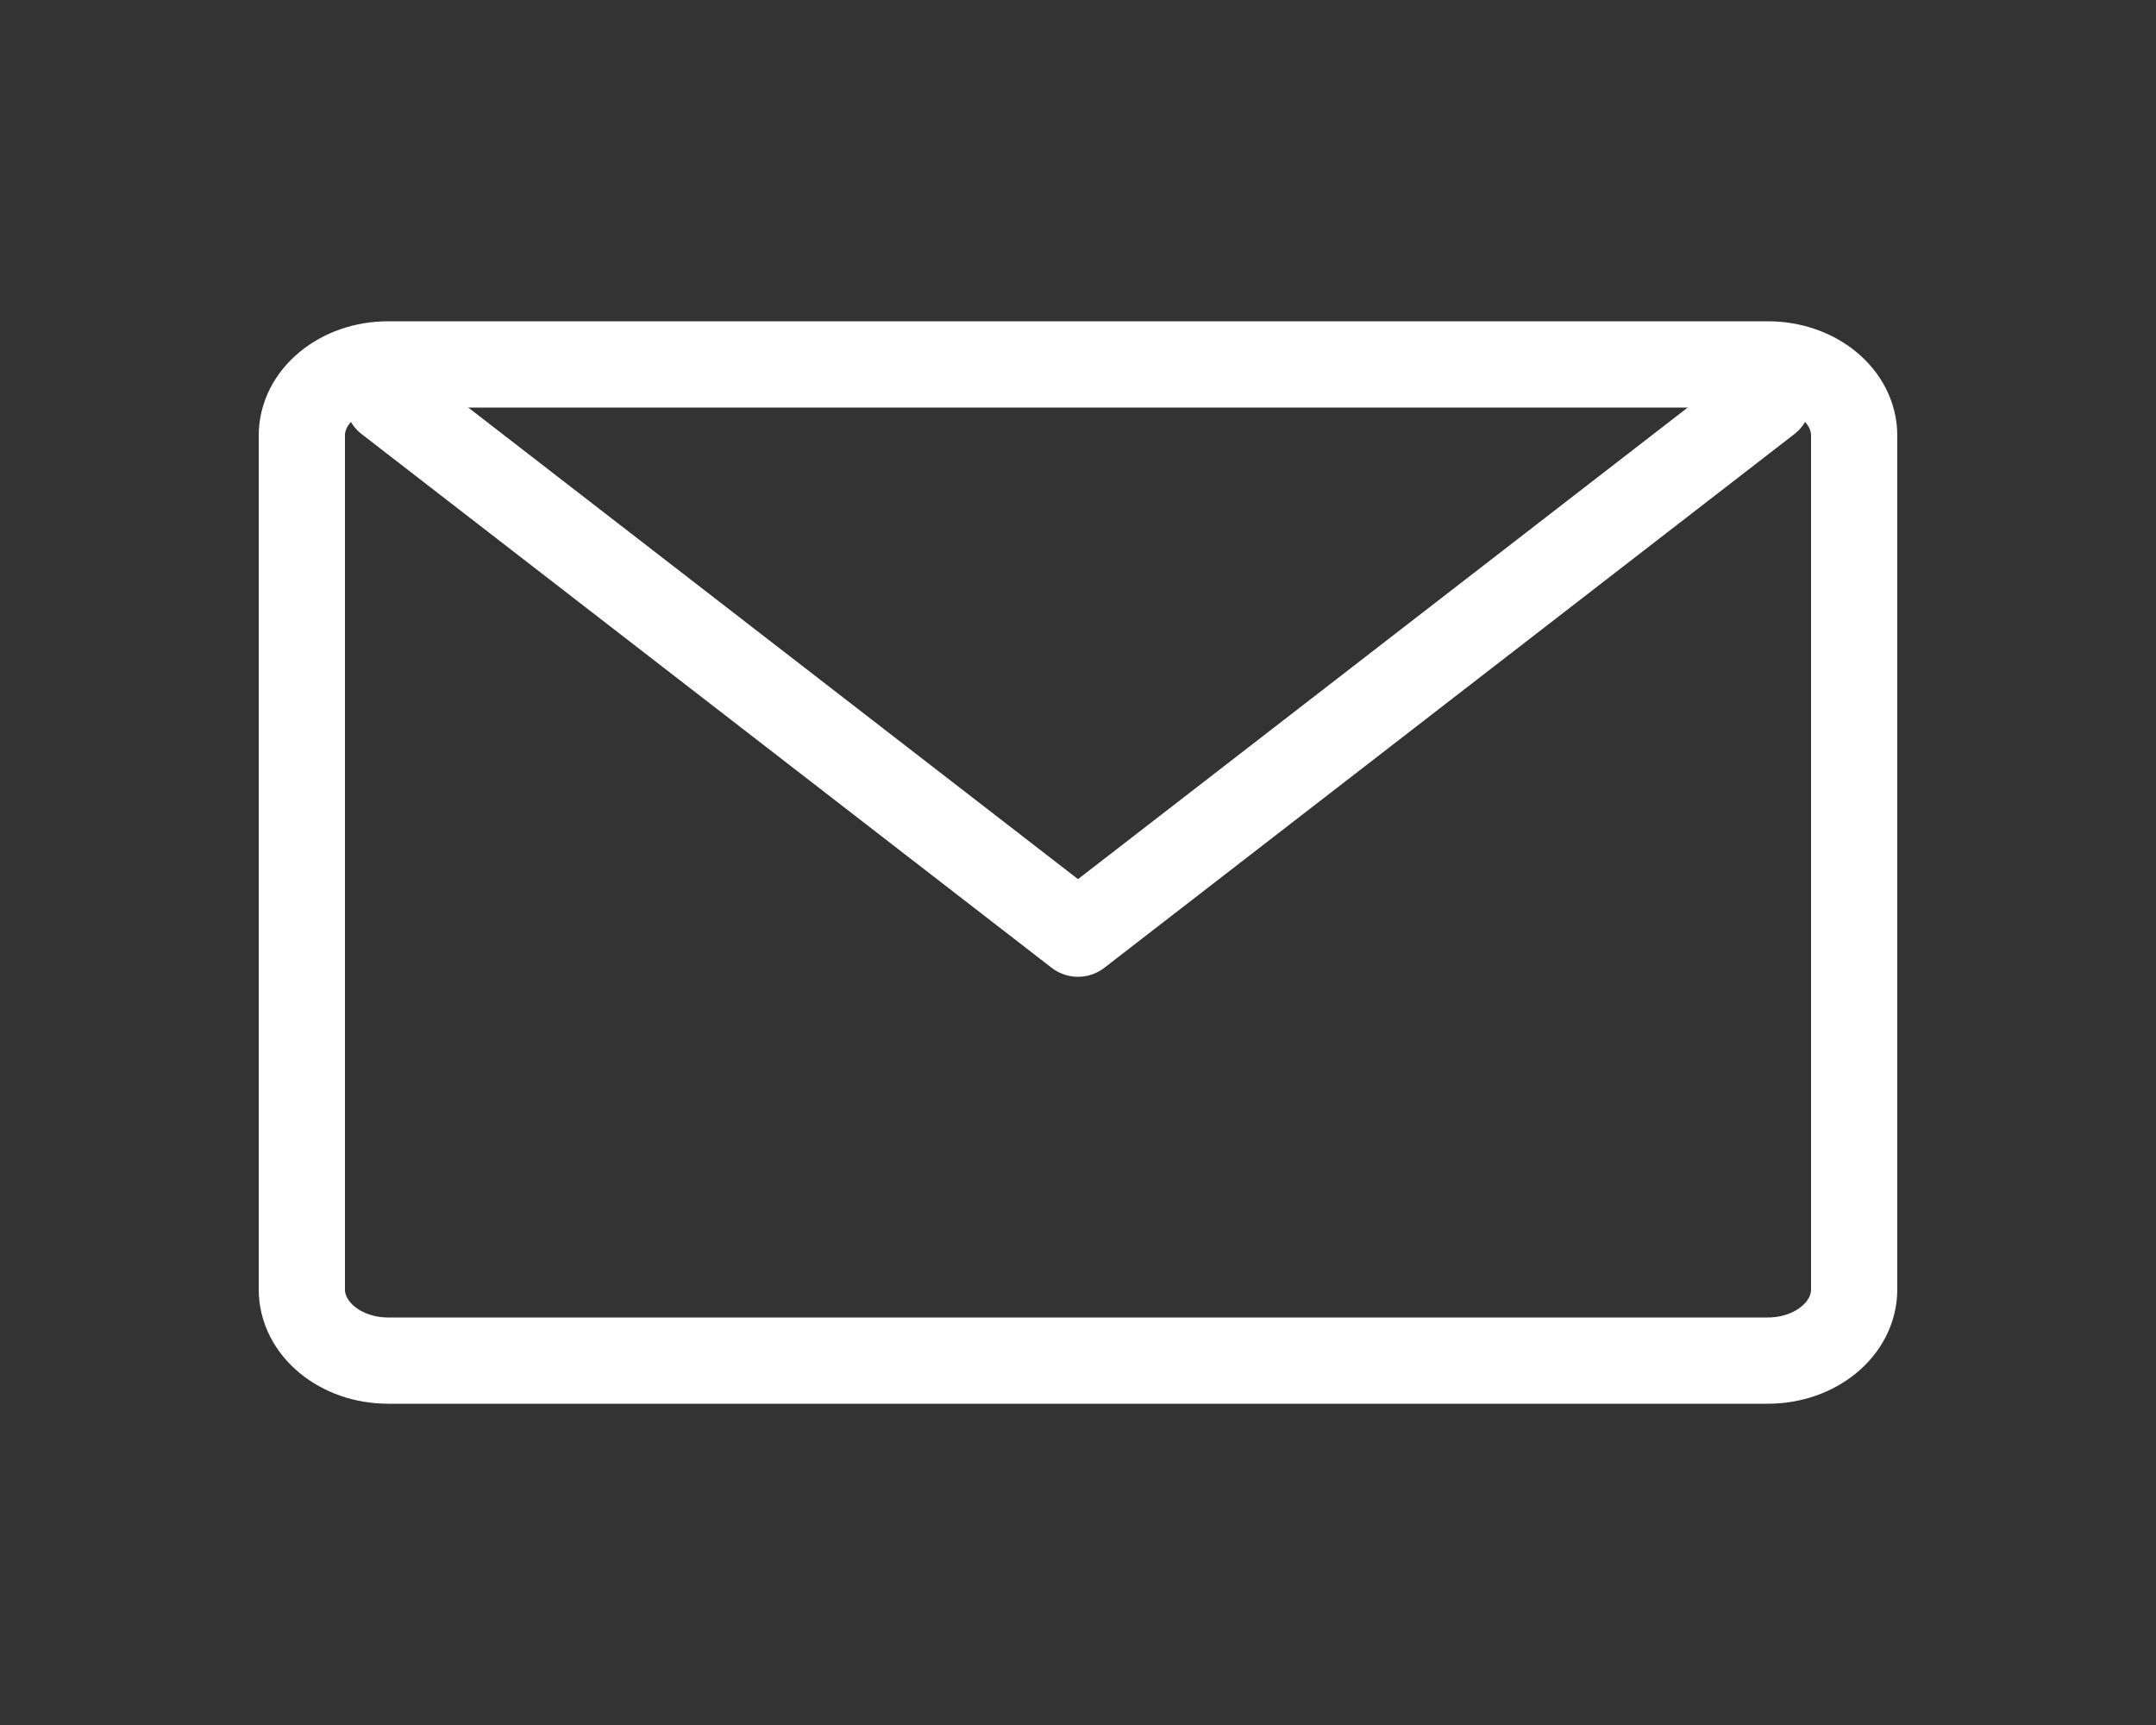 <svg xmlns="http://www.w3.org/2000/svg" fill="none" viewBox="0 0 25 20" height="20" width="25">
<rect x="0" y="0" width="25" height="20" fill="#333333" stroke="none"/>
<path stroke-linejoin="round" stroke-linecap="round" stroke="white" d="M20.5 4.225H4.5C3.948 4.225 3.5 4.594 3.5 5.05V14.95C3.5 15.406 3.948 15.775 4.5 15.775H20.5C21.052 15.775 21.5 15.406 21.5 14.95V5.05C21.5 4.594 21.052 4.225 20.5 4.225Z"></path>
<path stroke-linejoin="round" stroke-linecap="round" stroke="white" d="M20.5 4.638L12.5 10.825L4.5 4.638"></path>
</svg>
